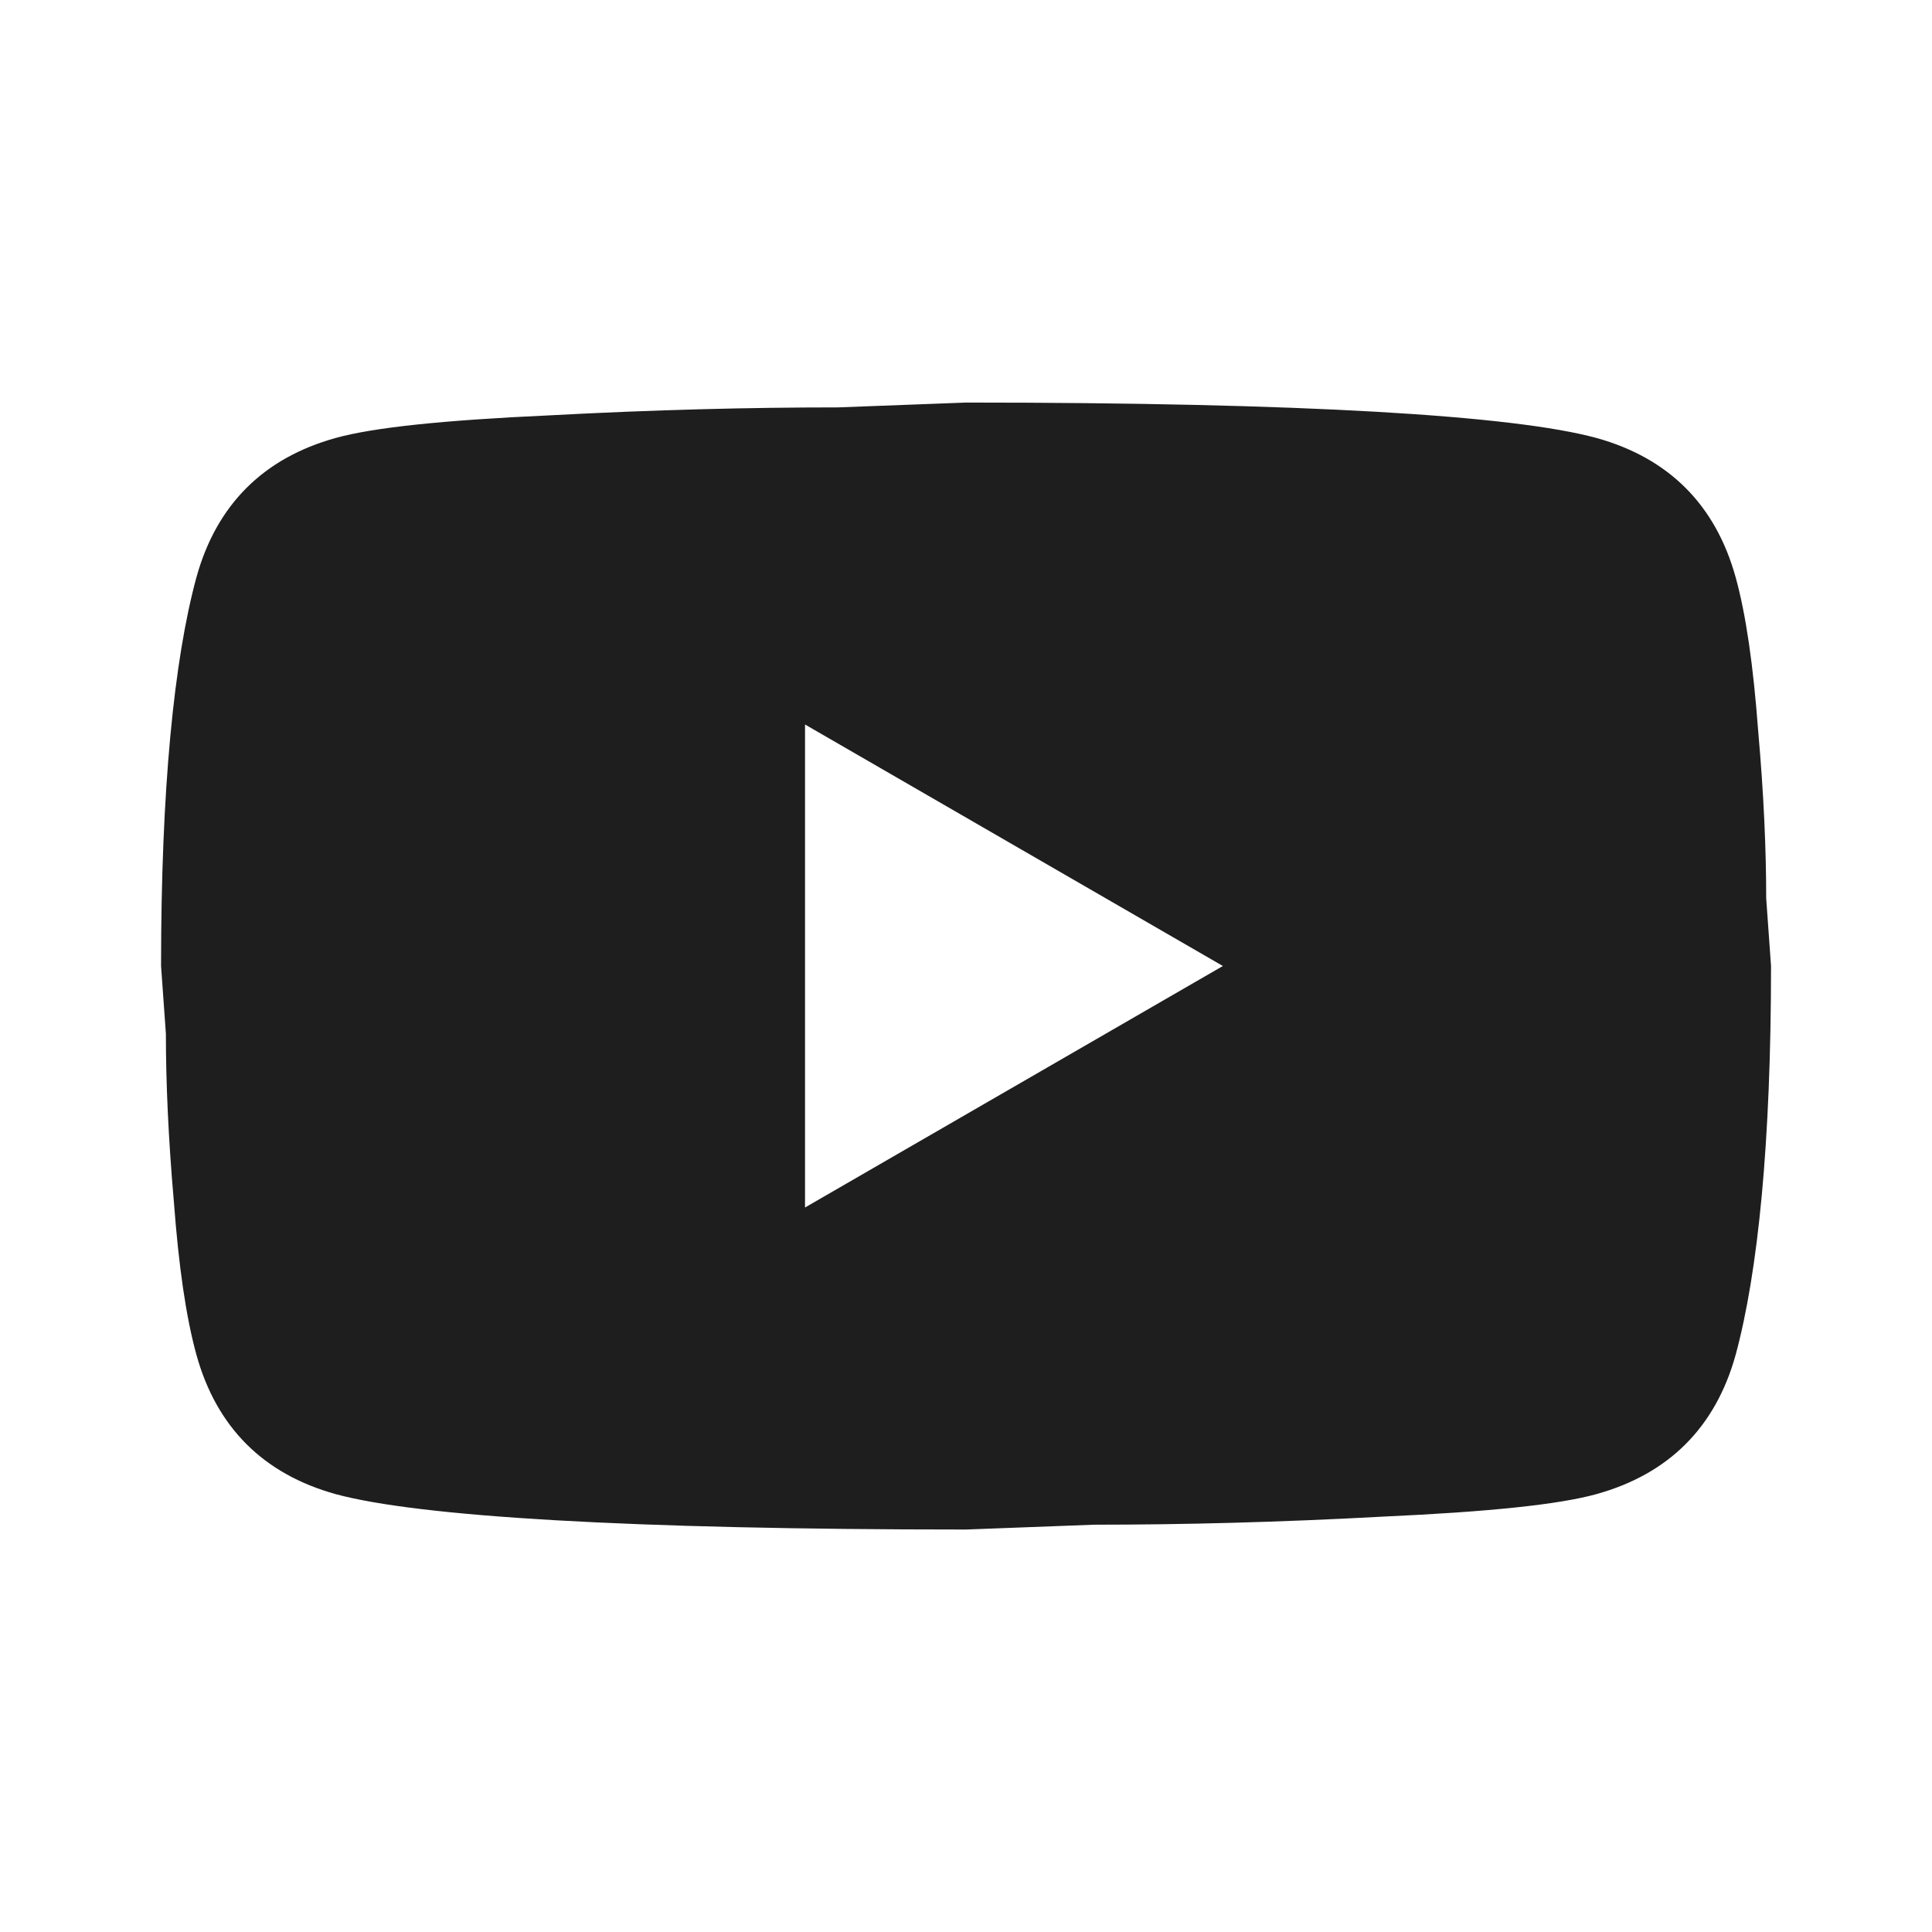 <svg width="22" height="22" viewBox="0 0 22 22" fill="none" xmlns="http://www.w3.org/2000/svg">
<path d="M9.167 13.75L13.925 11L9.167 8.25V13.75ZM19.764 6.573C19.883 7.004 19.965 7.581 20.02 8.315C20.085 9.048 20.112 9.68 20.112 10.23L20.167 11C20.167 13.008 20.02 14.484 19.764 15.428C19.535 16.253 19.003 16.785 18.178 17.014C17.747 17.133 16.959 17.215 15.749 17.27C14.557 17.335 13.466 17.362 12.458 17.362L11 17.417C7.16 17.417 4.767 17.27 3.823 17.014C2.998 16.785 2.466 16.253 2.237 15.428C2.118 14.997 2.035 14.42 1.98 13.686C1.916 12.953 1.889 12.32 1.889 11.77L1.834 11C1.834 8.993 1.98 7.517 2.237 6.573C2.466 5.748 2.998 5.216 3.823 4.987C4.254 4.868 5.042 4.785 6.252 4.73C7.444 4.666 8.535 4.639 9.543 4.639L11 4.584C14.841 4.584 17.234 4.73 18.178 4.987C19.003 5.216 19.535 5.748 19.764 6.573Z" fill="#1E1E1E"/>
</svg>
